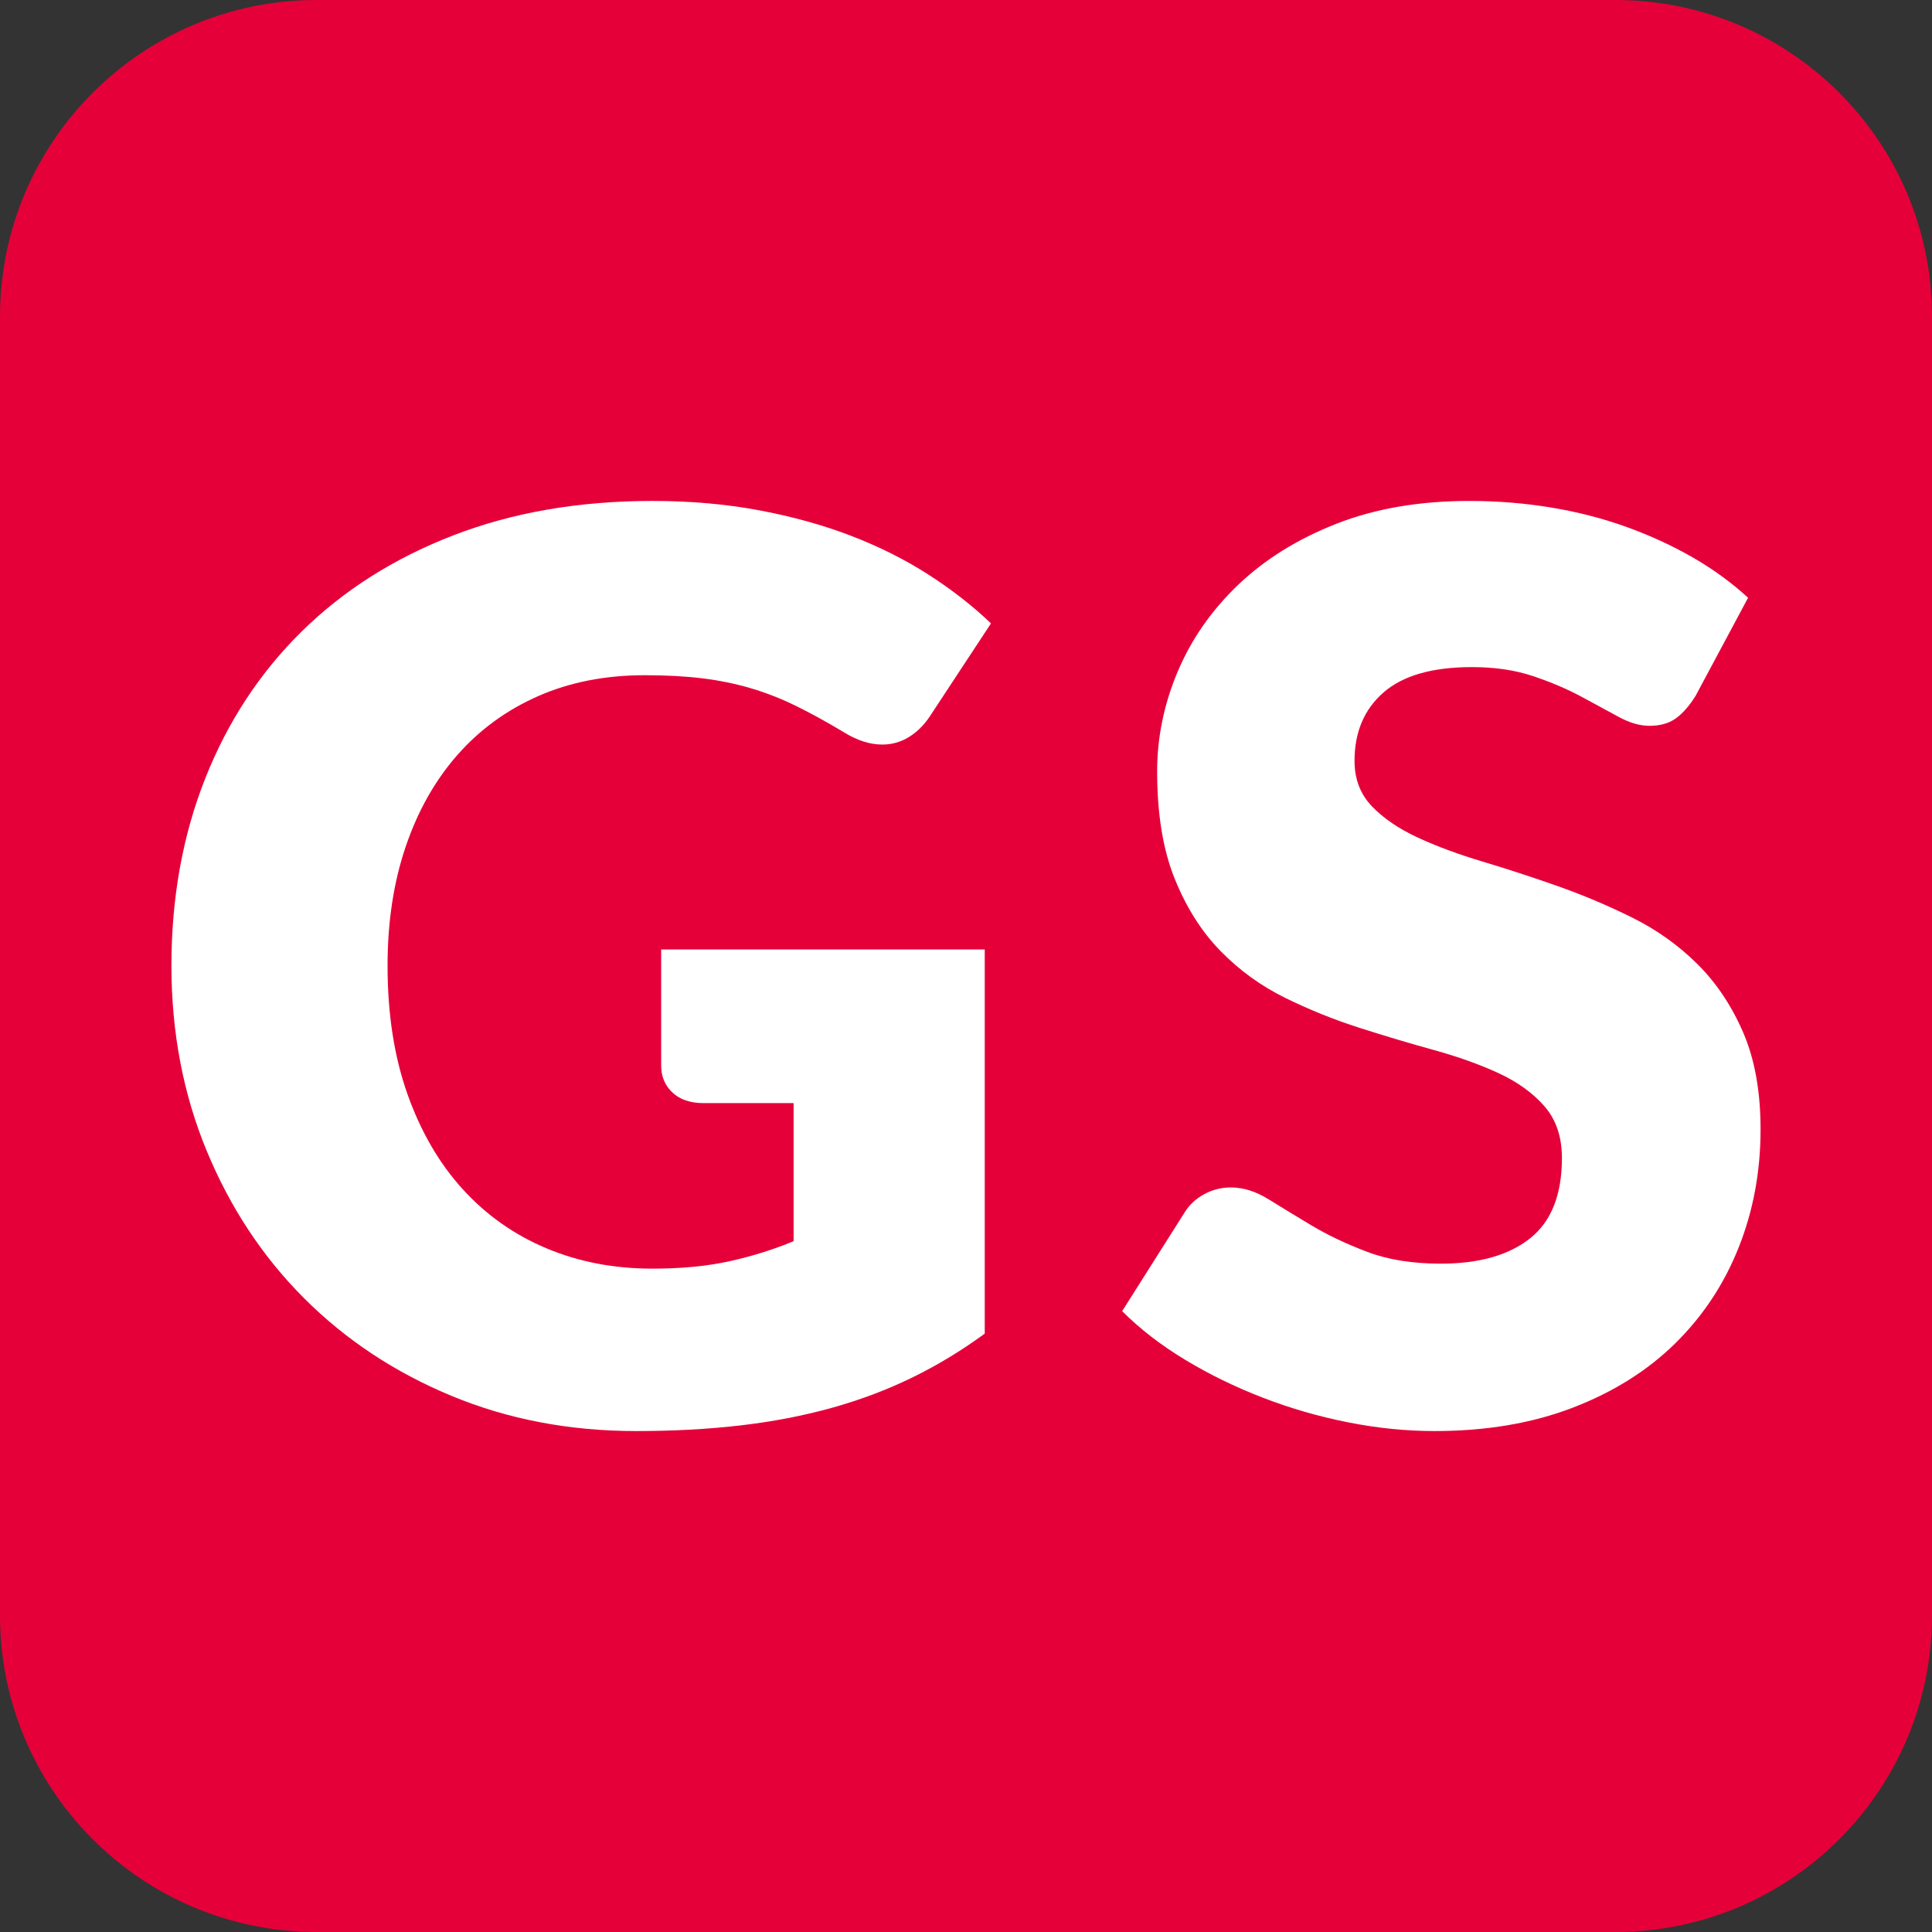 <?xml version="1.0" encoding="utf-8"?>
<!-- Generator: Adobe Illustrator 27.9.0, SVG Export Plug-In . SVG Version: 6.00 Build 0)  -->
<svg version="1.1" id="レイヤー_1" xmlns="http://www.w3.org/2000/svg" xmlns:xlink="http://www.w3.org/1999/xlink" x="0px"
	 y="0px" width="512px" height="512px" viewBox="0 0 512 512" style="enable-background:new 0 0 512 512;" xml:space="preserve">
<rect x="0" y="0" width="512" height="512" fill="#333333" stroke="none"/>
<style type="text/css">
	.st0{fill:#E60039;}
	.st1{fill:#FFFFFF;}
</style>
<path class="st0" d="M428.084,512H83.916C37.57,512,0,474.43,0,428.084V83.916C0,37.57,37.57,0,83.916,0h344.169
	C474.43,0,512,37.57,512,83.916v344.169C512,474.43,474.43,512,428.084,512z"/>
<g>
	<path class="st1" d="M172.899,336.205c7.724,0,14.567-0.662,20.527-1.986c5.959-1.324,11.588-3.088,16.885-5.297v-36.585h-23.838
		c-3.533,0-6.291-0.937-8.277-2.814c-1.987-1.875-2.98-4.247-2.98-7.118v-30.791h85.751v101.809
		c-6.182,4.526-12.61,8.417-19.286,11.671c-6.679,3.256-13.797,5.934-21.355,8.028c-7.561,2.098-15.618,3.643-24.169,4.636
		c-8.554,0.993-17.742,1.489-27.563,1.489c-17.659,0-33.993-3.116-49-9.353c-15.01-6.234-28.005-14.842-38.985-25.825
		c-10.982-10.979-19.591-24.003-25.825-39.067c-6.236-15.064-9.353-31.425-9.353-49.084c0-17.987,2.98-34.516,8.939-49.58
		c5.959-15.064,14.485-28.06,25.576-38.985s24.5-19.423,40.227-25.494c15.727-6.068,33.3-9.104,52.726-9.104
		c10.041,0,19.477,0.828,28.308,2.483c8.828,1.656,16.968,3.919,24.417,6.788c7.449,2.871,14.263,6.291,20.444,10.263
		c6.18,3.973,11.697,8.277,16.554,12.913L246.4,189.865c-1.546,2.318-3.394,4.139-5.545,5.463c-2.152,1.325-4.498,1.987-7.036,1.987
		c-3.311,0-6.733-1.102-10.264-3.311c-4.415-2.648-8.582-4.938-12.499-6.87c-3.918-1.929-7.92-3.502-12.001-4.718
		c-4.084-1.213-8.389-2.095-12.913-2.649c-4.526-0.551-9.602-0.828-15.23-0.828c-10.486,0-19.922,1.85-28.308,5.546
		c-8.388,3.699-15.535,8.914-21.438,15.644c-5.905,6.733-10.458,14.816-13.657,24.252c-3.202,9.436-4.801,19.948-4.801,31.536
		c0,12.804,1.764,24.17,5.297,34.102c3.531,9.933,8.414,18.321,14.65,25.163c6.234,6.844,13.629,12.059,22.183,15.644
		C153.391,334.413,162.744,336.205,172.899,336.205z"/>
	<path class="st1" d="M449.352,184.403c-1.656,2.649-3.394,4.635-5.215,5.959c-1.821,1.325-4.167,1.987-7.036,1.987
		c-2.54,0-5.271-0.799-8.194-2.4c-2.925-1.599-6.236-3.394-9.933-5.38c-3.699-1.986-7.92-3.779-12.664-5.38
		c-4.747-1.599-10.155-2.4-16.223-2.4c-10.486,0-18.292,2.235-23.424,6.705s-7.698,10.512-7.698,18.127
		c0,4.857,1.544,8.885,4.635,12.084c3.088,3.202,7.144,5.959,12.167,8.277c5.021,2.317,10.76,4.443,17.217,6.373
		c6.456,1.933,13.049,4.084,19.782,6.457c6.73,2.375,13.326,5.16,19.782,8.36c6.456,3.202,12.193,7.283,17.216,12.25
		c5.021,4.966,9.077,11.009,12.167,18.127c3.088,7.118,4.635,15.7,4.635,25.741c0,11.148-1.932,21.578-5.794,31.288
		c-3.865,9.713-9.464,18.184-16.803,25.41c-7.341,7.229-16.389,12.913-27.149,17.051c-10.76,4.139-22.984,6.208-36.667,6.208
		c-7.506,0-15.147-0.773-22.928-2.317s-15.312-3.725-22.597-6.539c-7.284-2.814-14.128-6.15-20.527-10.016
		c-6.402-3.861-11.976-8.165-16.72-12.912l16.555-26.155c1.213-1.986,2.923-3.585,5.131-4.801c2.207-1.213,4.579-1.821,7.119-1.821
		c3.311,0,6.647,1.051,10.015,3.146c3.365,2.098,7.173,4.415,11.422,6.953c4.247,2.54,9.131,4.857,14.65,6.952
		c5.518,2.098,12.028,3.146,19.534,3.146c10.152,0,18.044-2.234,23.672-6.704c5.629-4.47,8.443-11.56,8.443-21.272
		c0-5.628-1.547-10.207-4.635-13.74c-3.091-3.53-7.146-6.456-12.167-8.773c-5.023-2.317-10.734-4.358-17.133-6.125
		c-6.402-1.765-12.969-3.725-19.7-5.877c-6.733-2.152-13.3-4.801-19.7-7.946c-6.402-3.145-12.113-7.283-17.133-12.415
		c-5.023-5.132-9.079-11.531-12.167-19.203c-3.091-7.669-4.635-17.134-4.635-28.391c0-9.048,1.821-17.878,5.463-26.487
		c3.642-8.608,8.994-16.277,16.058-23.01c7.062-6.73,15.727-12.11,25.99-16.141c10.264-4.027,22.017-6.042,35.261-6.042
		c7.392,0,14.593,0.579,21.603,1.738c7.007,1.159,13.657,2.871,19.948,5.132c6.291,2.263,12.167,4.966,17.63,8.111
		s10.346,6.705,14.65,10.678L449.352,184.403z"/>
</g>
</svg>
